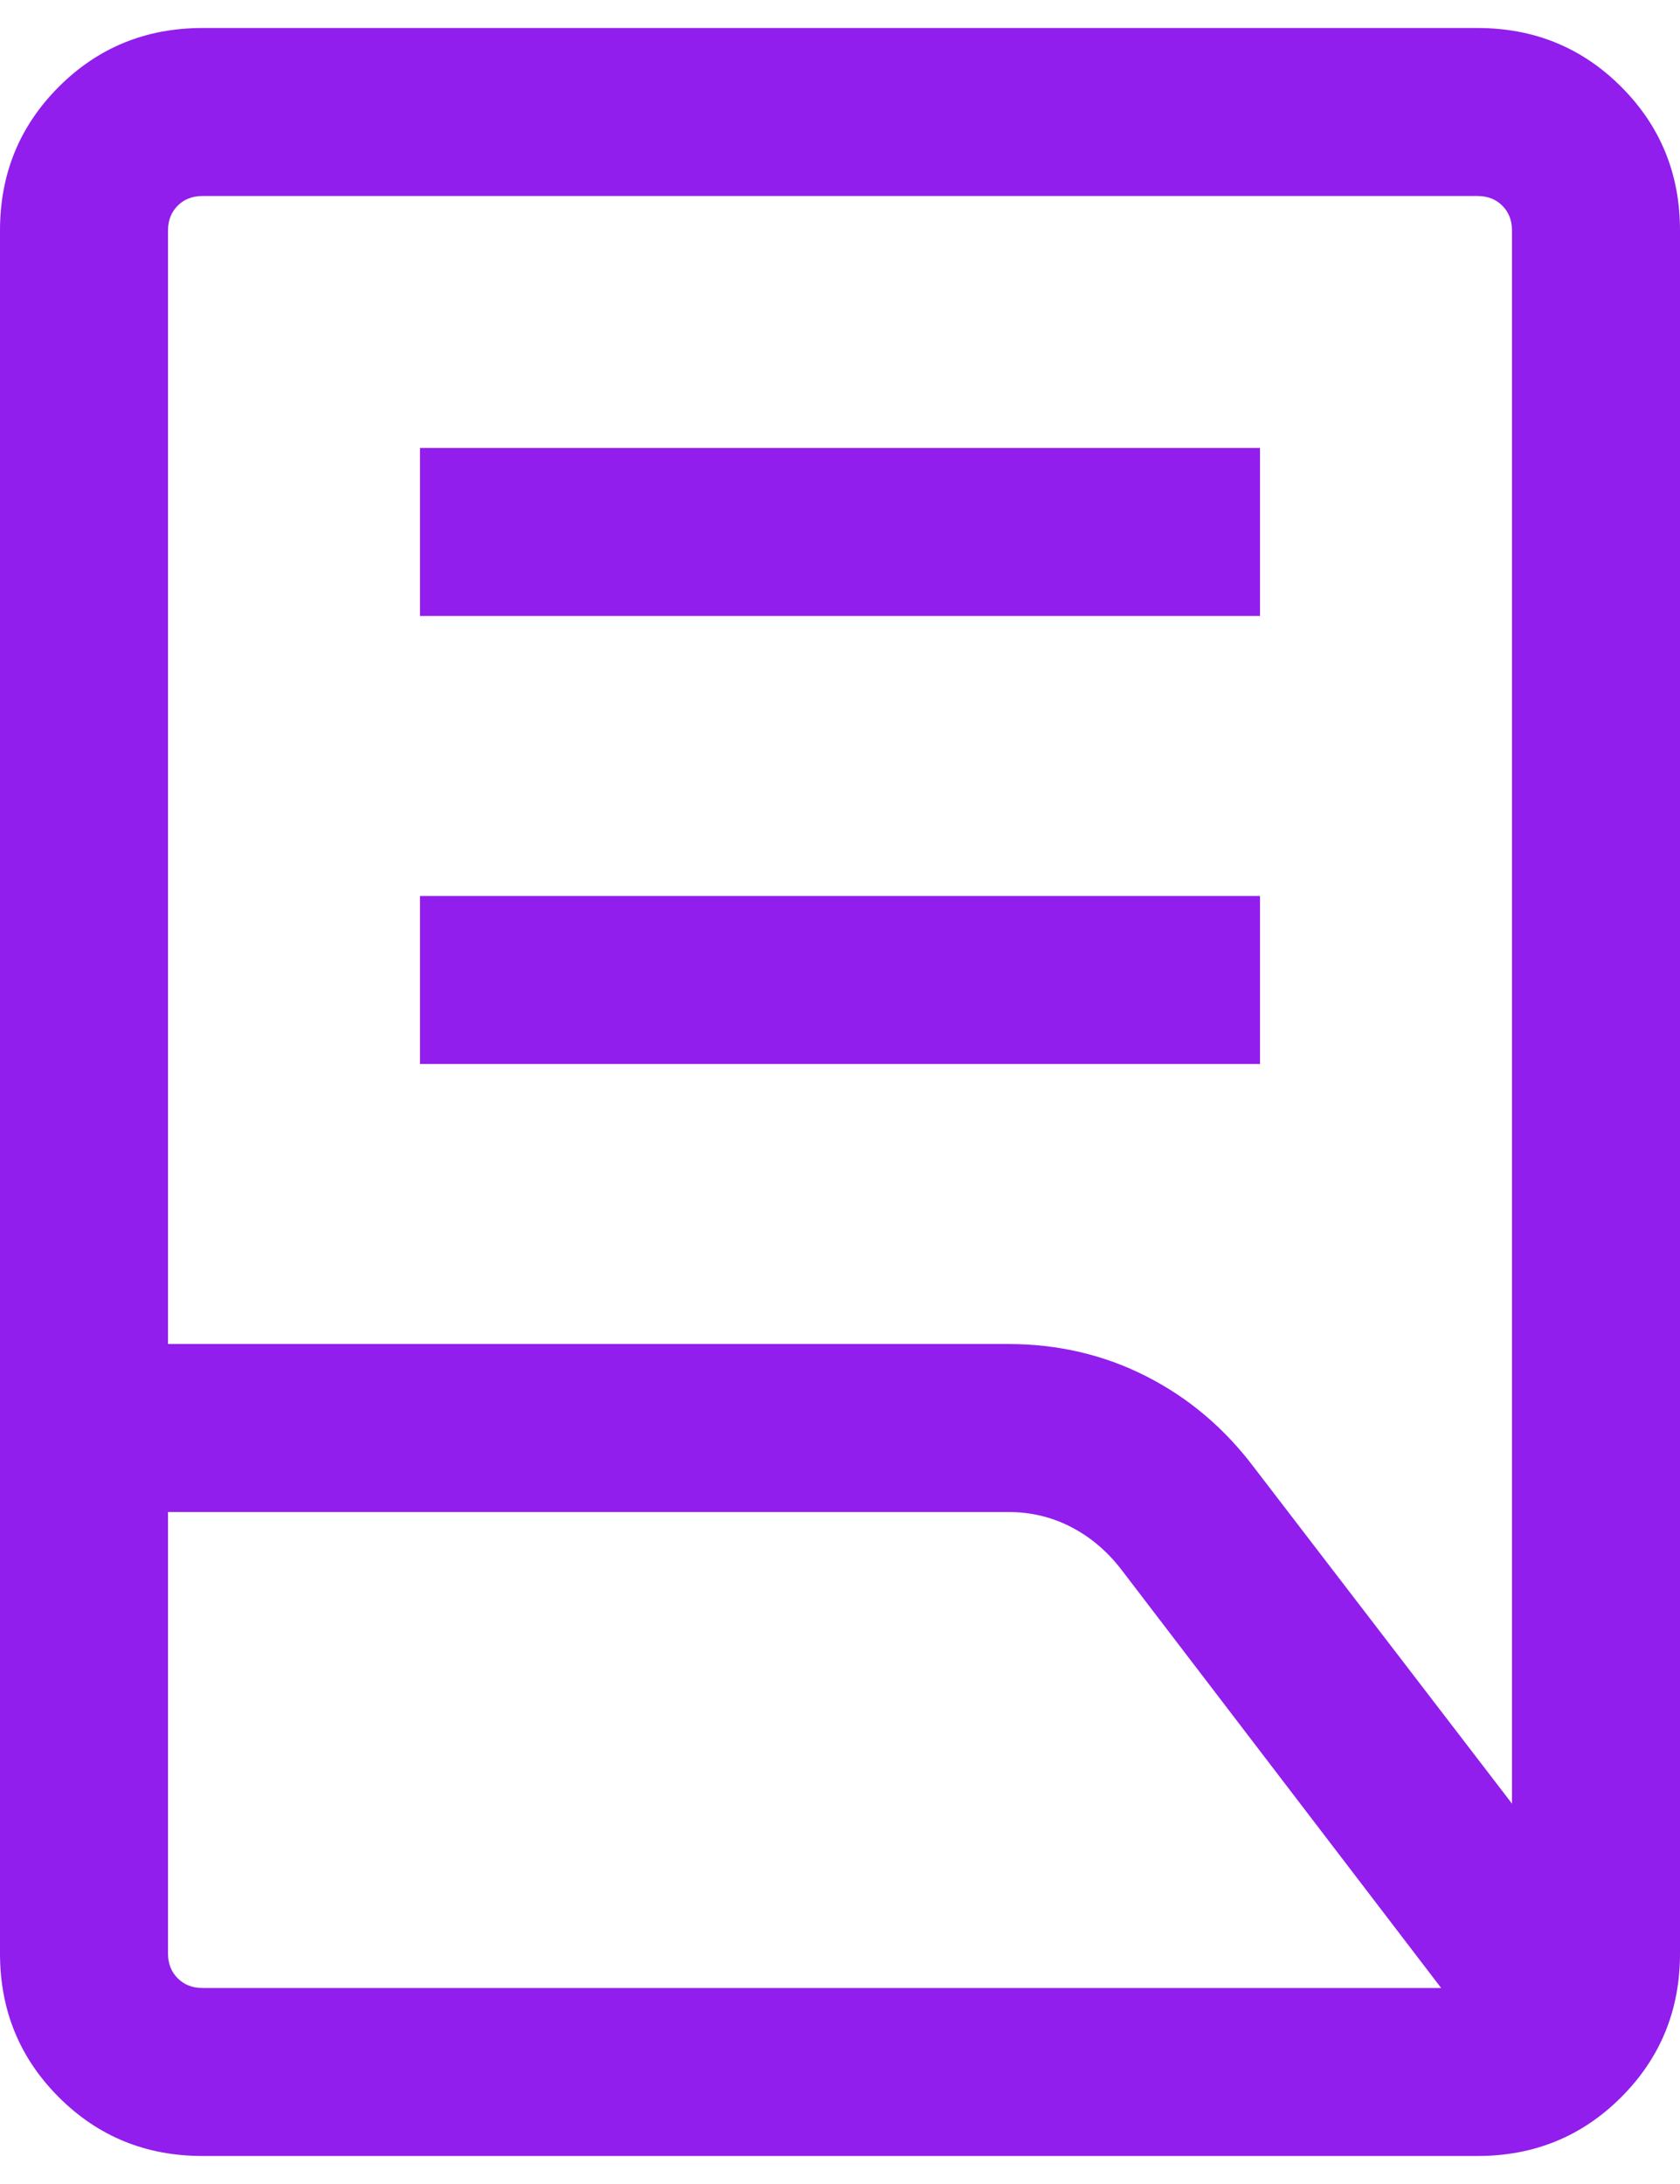 <svg width="40" height="52" viewBox="0 0 40 52" fill="none" xmlns="http://www.w3.org/2000/svg">
<path d="M10 25.333V21.333H30V25.333H10ZM10 14.666V10.666H30V14.666H10ZM4 32H24C25.186 32 26.284 32.256 27.292 32.769C28.301 33.282 29.157 34.007 29.861 34.943L36 42.944V5.487C36 5.248 35.923 5.051 35.769 4.897C35.616 4.743 35.419 4.667 35.179 4.667H4.821C4.581 4.667 4.384 4.743 4.231 4.897C4.077 5.051 4 5.248 4 5.487V32ZM4.821 47.333H34.313L26.713 37.39C26.378 36.949 25.978 36.606 25.515 36.364C25.052 36.121 24.547 36 24 36H4V46.513C4 46.752 4.077 46.949 4.231 47.102C4.384 47.256 4.581 47.333 4.821 47.333ZM35.179 51.333H4.821C3.474 51.333 2.333 50.867 1.4 49.933C0.467 49 0 47.86 0 46.513V5.487C0 4.14 0.467 3 1.4 2.067C2.333 1.133 3.474 0.667 4.821 0.667H35.179C36.526 0.667 37.667 1.133 38.6 2.067C39.533 3 40 4.14 40 5.487V46.513C40 47.86 39.533 49 38.6 49.933C37.667 50.867 36.526 51.333 35.179 51.333Z" fill="#911EEC"/>
</svg>
